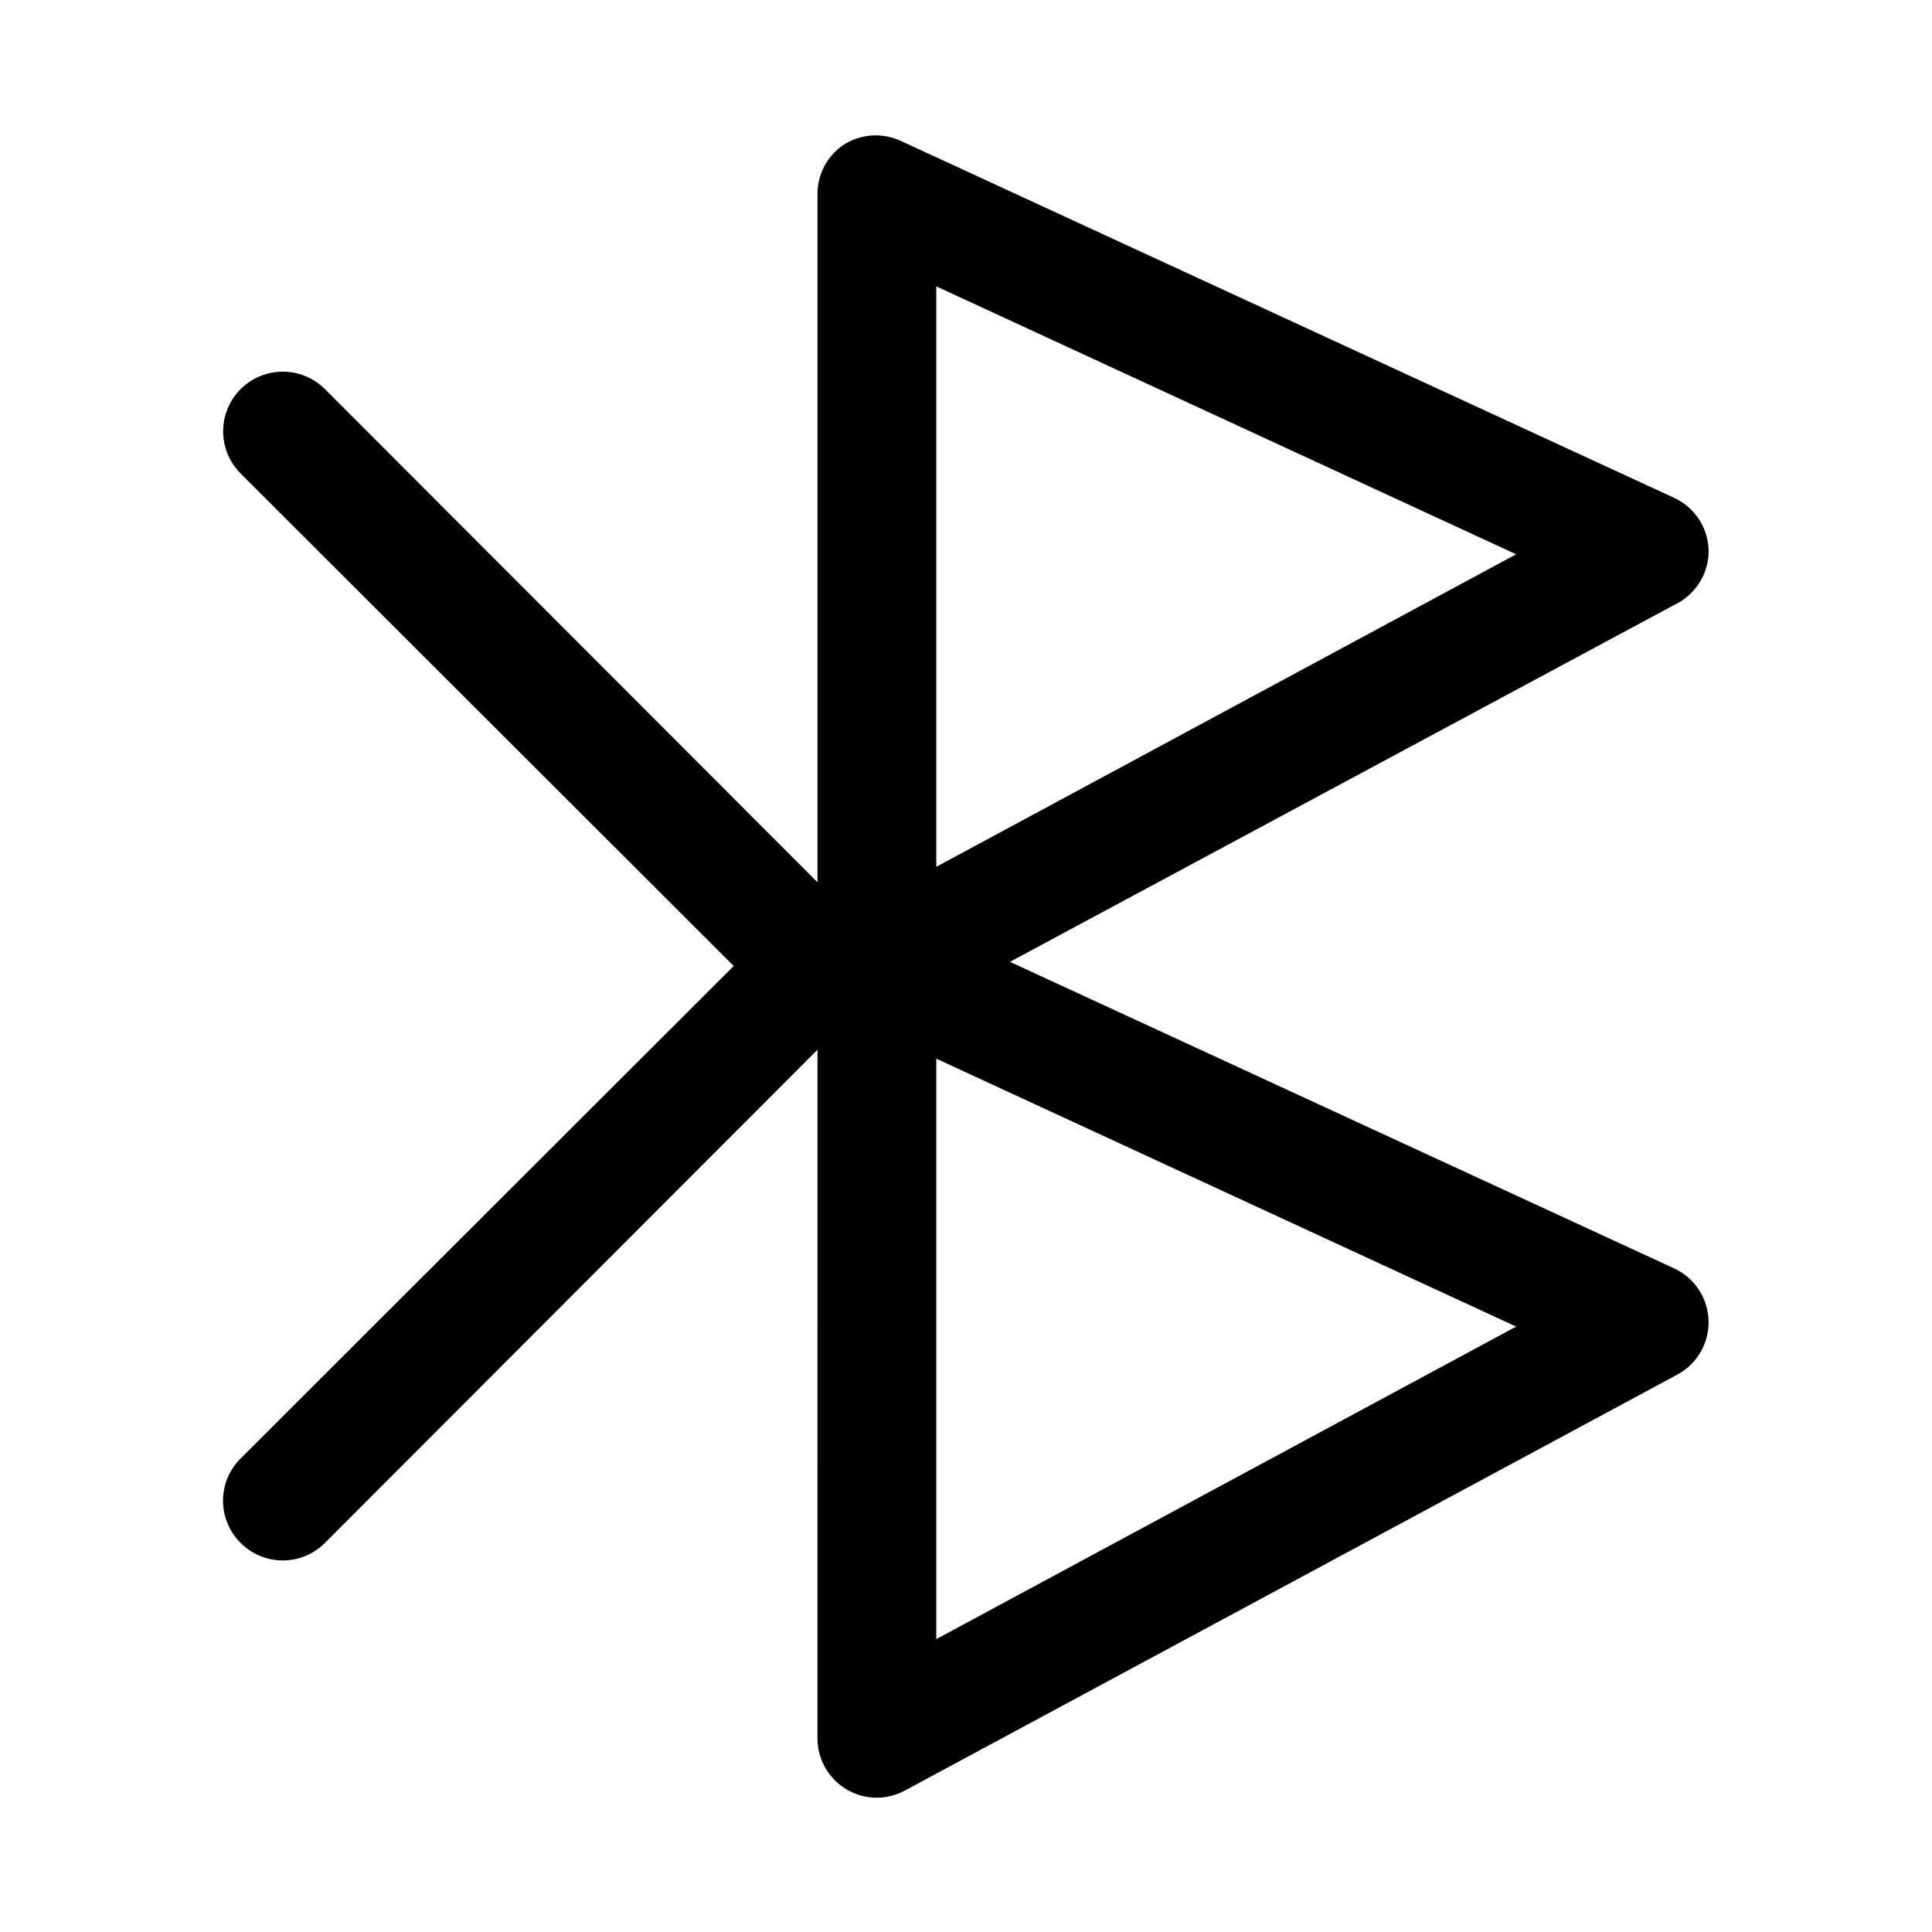<?xml version="1.0" encoding="UTF-8"?>
<!-- Uploaded to: ICON Repo, www.svgrepo.com, Generator: ICON Repo Mixer Tools -->
<svg fill="#000000" width="800px" height="800px" version="1.1" viewBox="144 144 512 512" xmlns="http://www.w3.org/2000/svg">
 <path d="m587.67 480.14-176.02-81.242 177.28-95.25c2.426-1.398 4.438-3.422 5.82-5.859 1.383-2.434 2.094-5.195 2.055-7.996-0.082-2.93-0.98-5.777-2.594-8.227s-3.879-4.398-6.539-5.629l-204.67-94.465v0.004c-2.492-1.219-5.258-1.758-8.02-1.566-2.766 0.195-5.43 1.113-7.727 2.668-4.129 2.938-6.59 7.684-6.613 12.75v182.48l-130.52-130.68c-3.996-3.996-9.816-5.555-15.27-4.094-5.457 1.461-9.719 5.723-11.18 11.18-1.461 5.453 0.098 11.277 4.094 15.27l130.67 130.52-130.68 130.52 0.004-0.004c-2.984 2.957-4.66 6.981-4.66 11.18 0 4.199 1.676 8.223 4.66 11.18 2.953 2.981 6.977 4.656 11.176 4.656 4.199 0 8.223-1.676 11.18-4.656l130.52-130.68-0.004 182.47c0.004 5.559 2.934 10.703 7.715 13.539 2.43 1.441 5.207 2.203 8.031 2.203 2.582-0.012 5.125-0.66 7.398-1.887l204.67-110.21v-0.004c2.516-1.336 4.621-3.332 6.09-5.773 1.469-2.438 2.25-5.231 2.258-8.082 0.004-3.008-0.852-5.961-2.469-8.5-1.617-2.539-3.93-4.559-6.664-5.824zm-195.54-260.25 153.66 71.004-153.66 82.816zm0 358.49v-153.82l153.66 71.004z"/>
</svg>